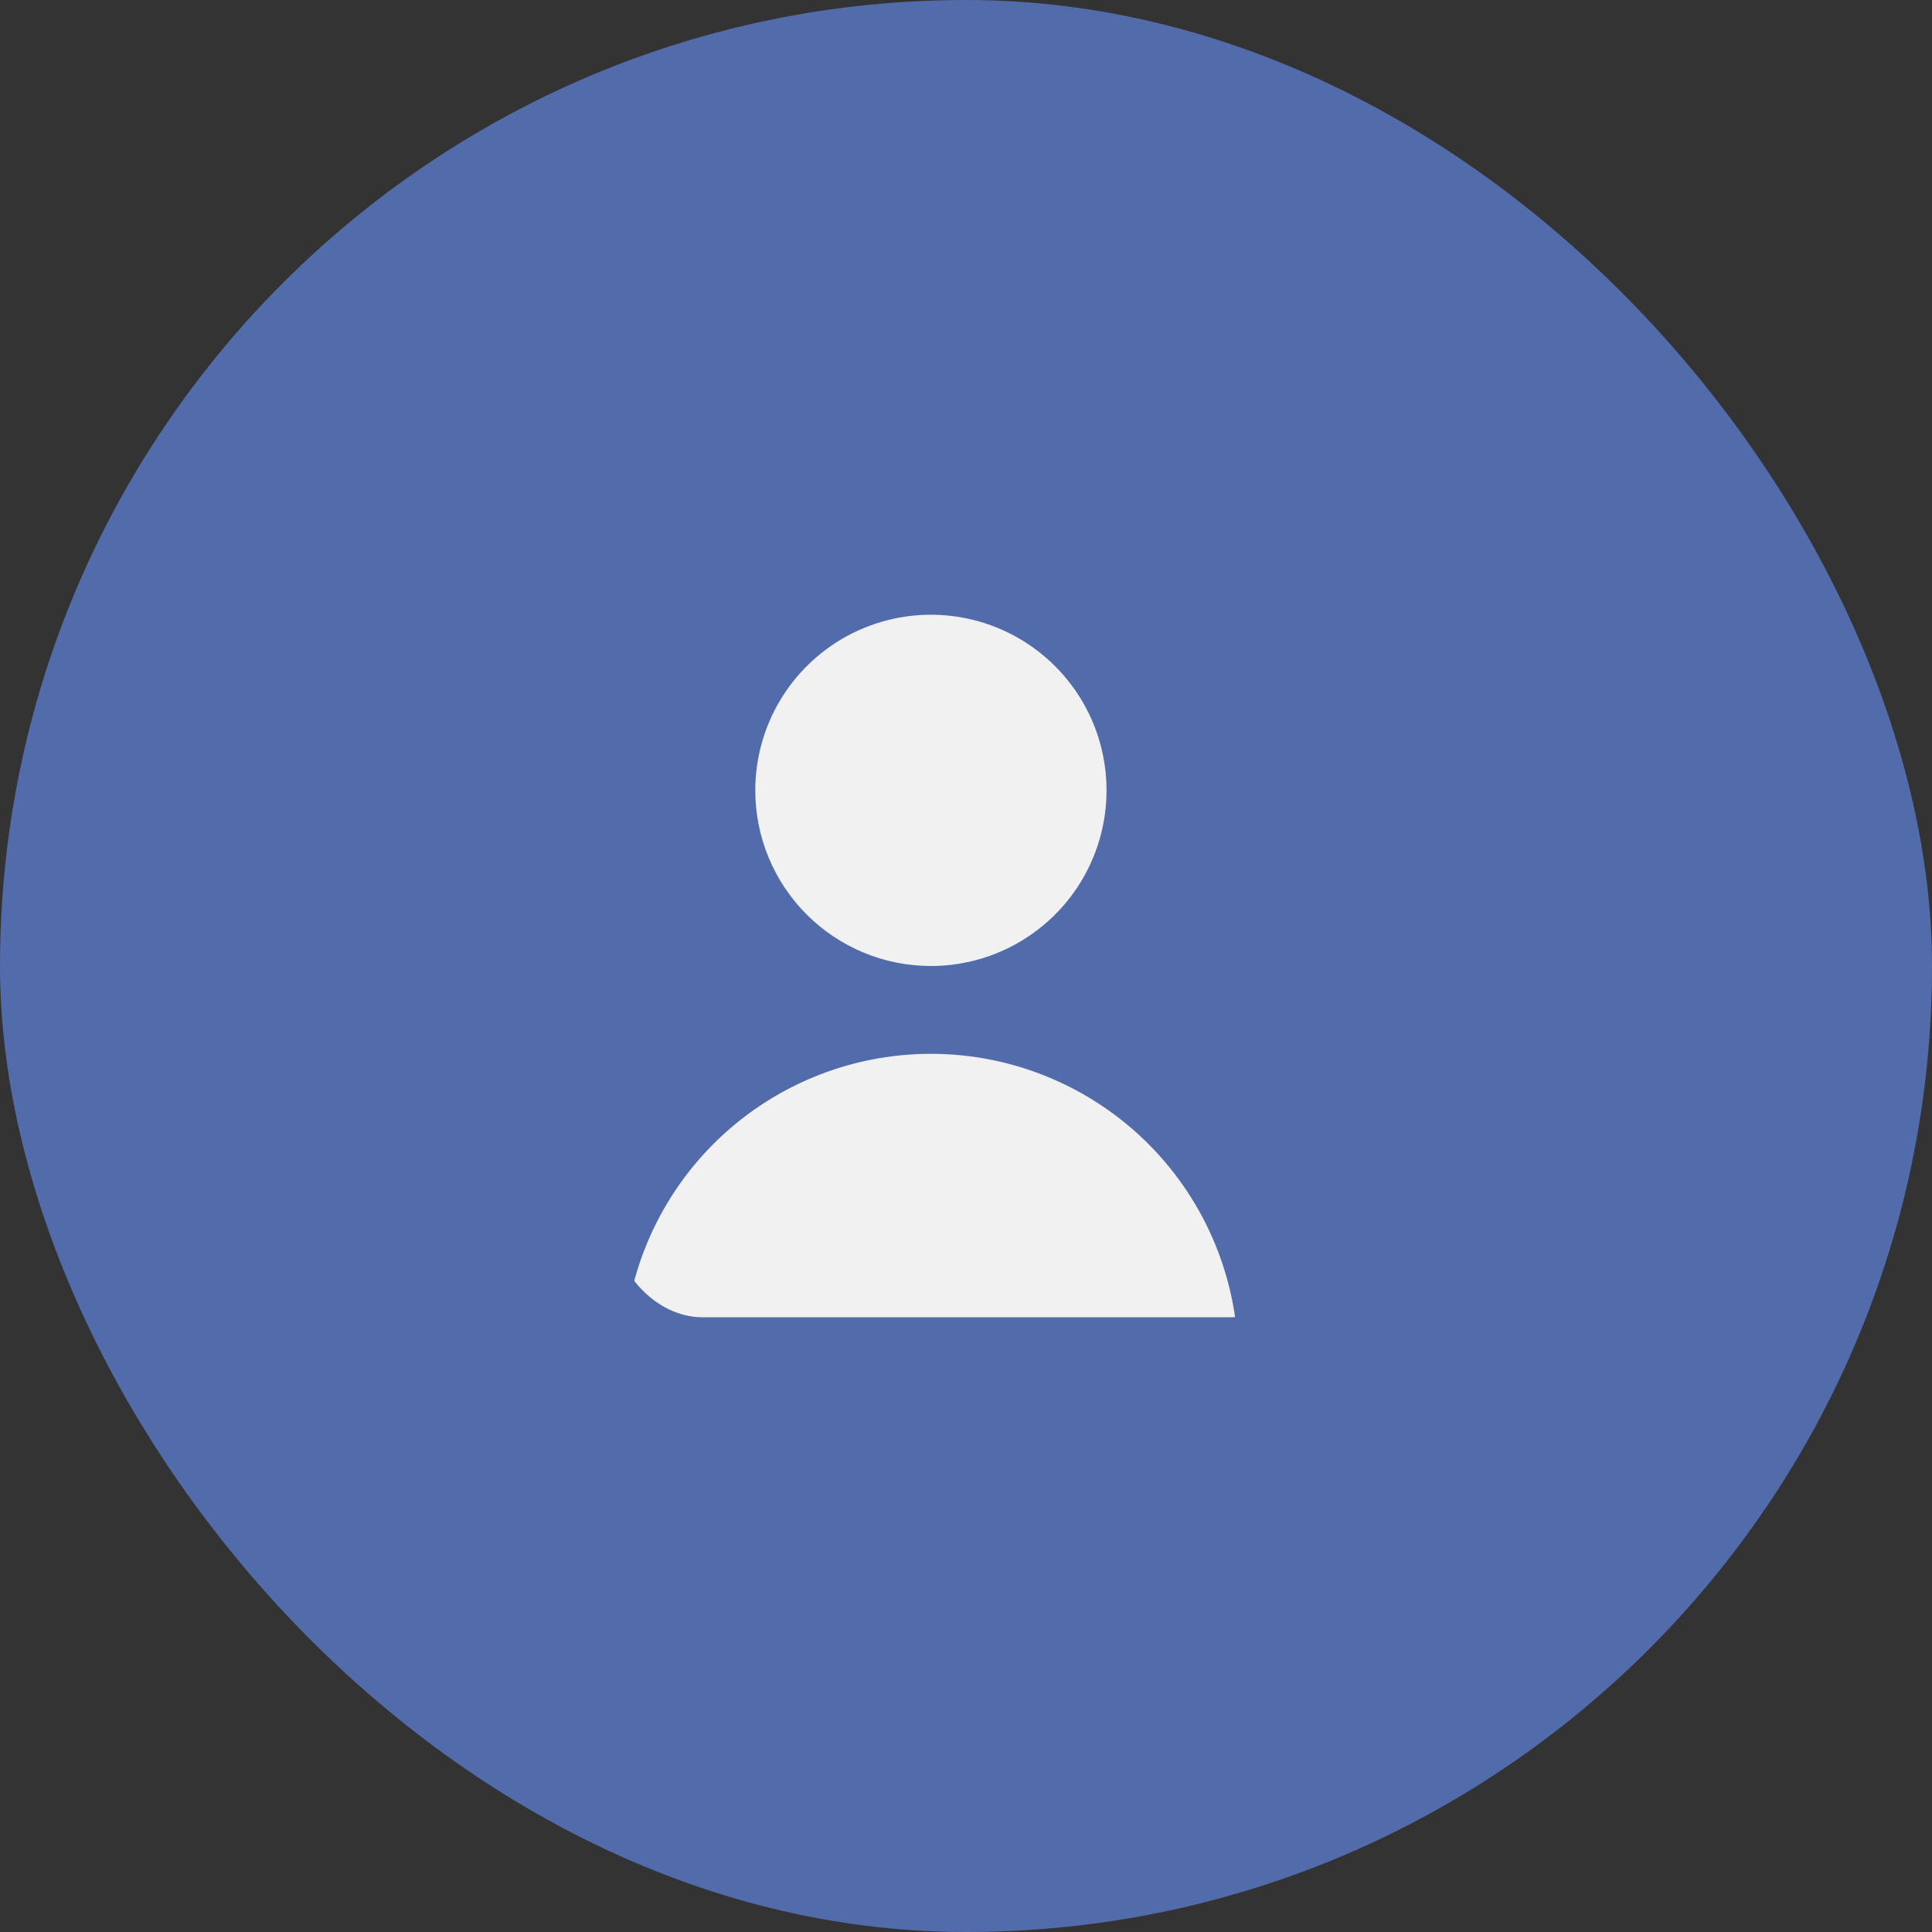 <?xml version="1.0" encoding="UTF-8"?> <svg xmlns="http://www.w3.org/2000/svg" width="44" height="44" viewBox="0 0 44 44" fill="none"><rect x="0" y="0" width="44" height="44" fill="#333333" stroke="none"/> <rect width="44" height="44" rx="22" fill="#526BAA"></rect> <g clip-path="url(#clip0_371_5632)"> <path d="M21.201 22C21.992 22 22.765 21.765 23.423 21.326C24.081 20.886 24.594 20.262 24.896 19.531C25.199 18.8 25.278 17.996 25.124 17.22C24.97 16.444 24.589 15.731 24.029 15.172C23.47 14.612 22.757 14.231 21.981 14.077C21.205 13.922 20.401 14.002 19.67 14.305C18.939 14.607 18.315 15.12 17.875 15.778C17.436 16.436 17.201 17.209 17.201 18C17.201 19.061 17.622 20.078 18.372 20.828C19.123 21.579 20.14 22 21.201 22ZM27.201 32C27.466 32 27.721 31.895 27.908 31.707C28.096 31.52 28.201 31.265 28.201 31C28.201 29.143 27.463 27.363 26.151 26.05C24.838 24.738 23.057 24 21.201 24C19.344 24 17.564 24.738 16.251 26.05C14.938 27.363 14.201 29.143 14.201 31C14.201 31.265 14.306 31.52 14.494 31.707C14.681 31.895 14.936 32 15.201 32H27.201Z" fill="#F1F1F1"></path> </g> <defs> <clipPath id="clip0_371_5632"> <rect x="14" y="14" width="16" height="16" rx="2" fill="white"></rect> </clipPath> </defs> </svg> 